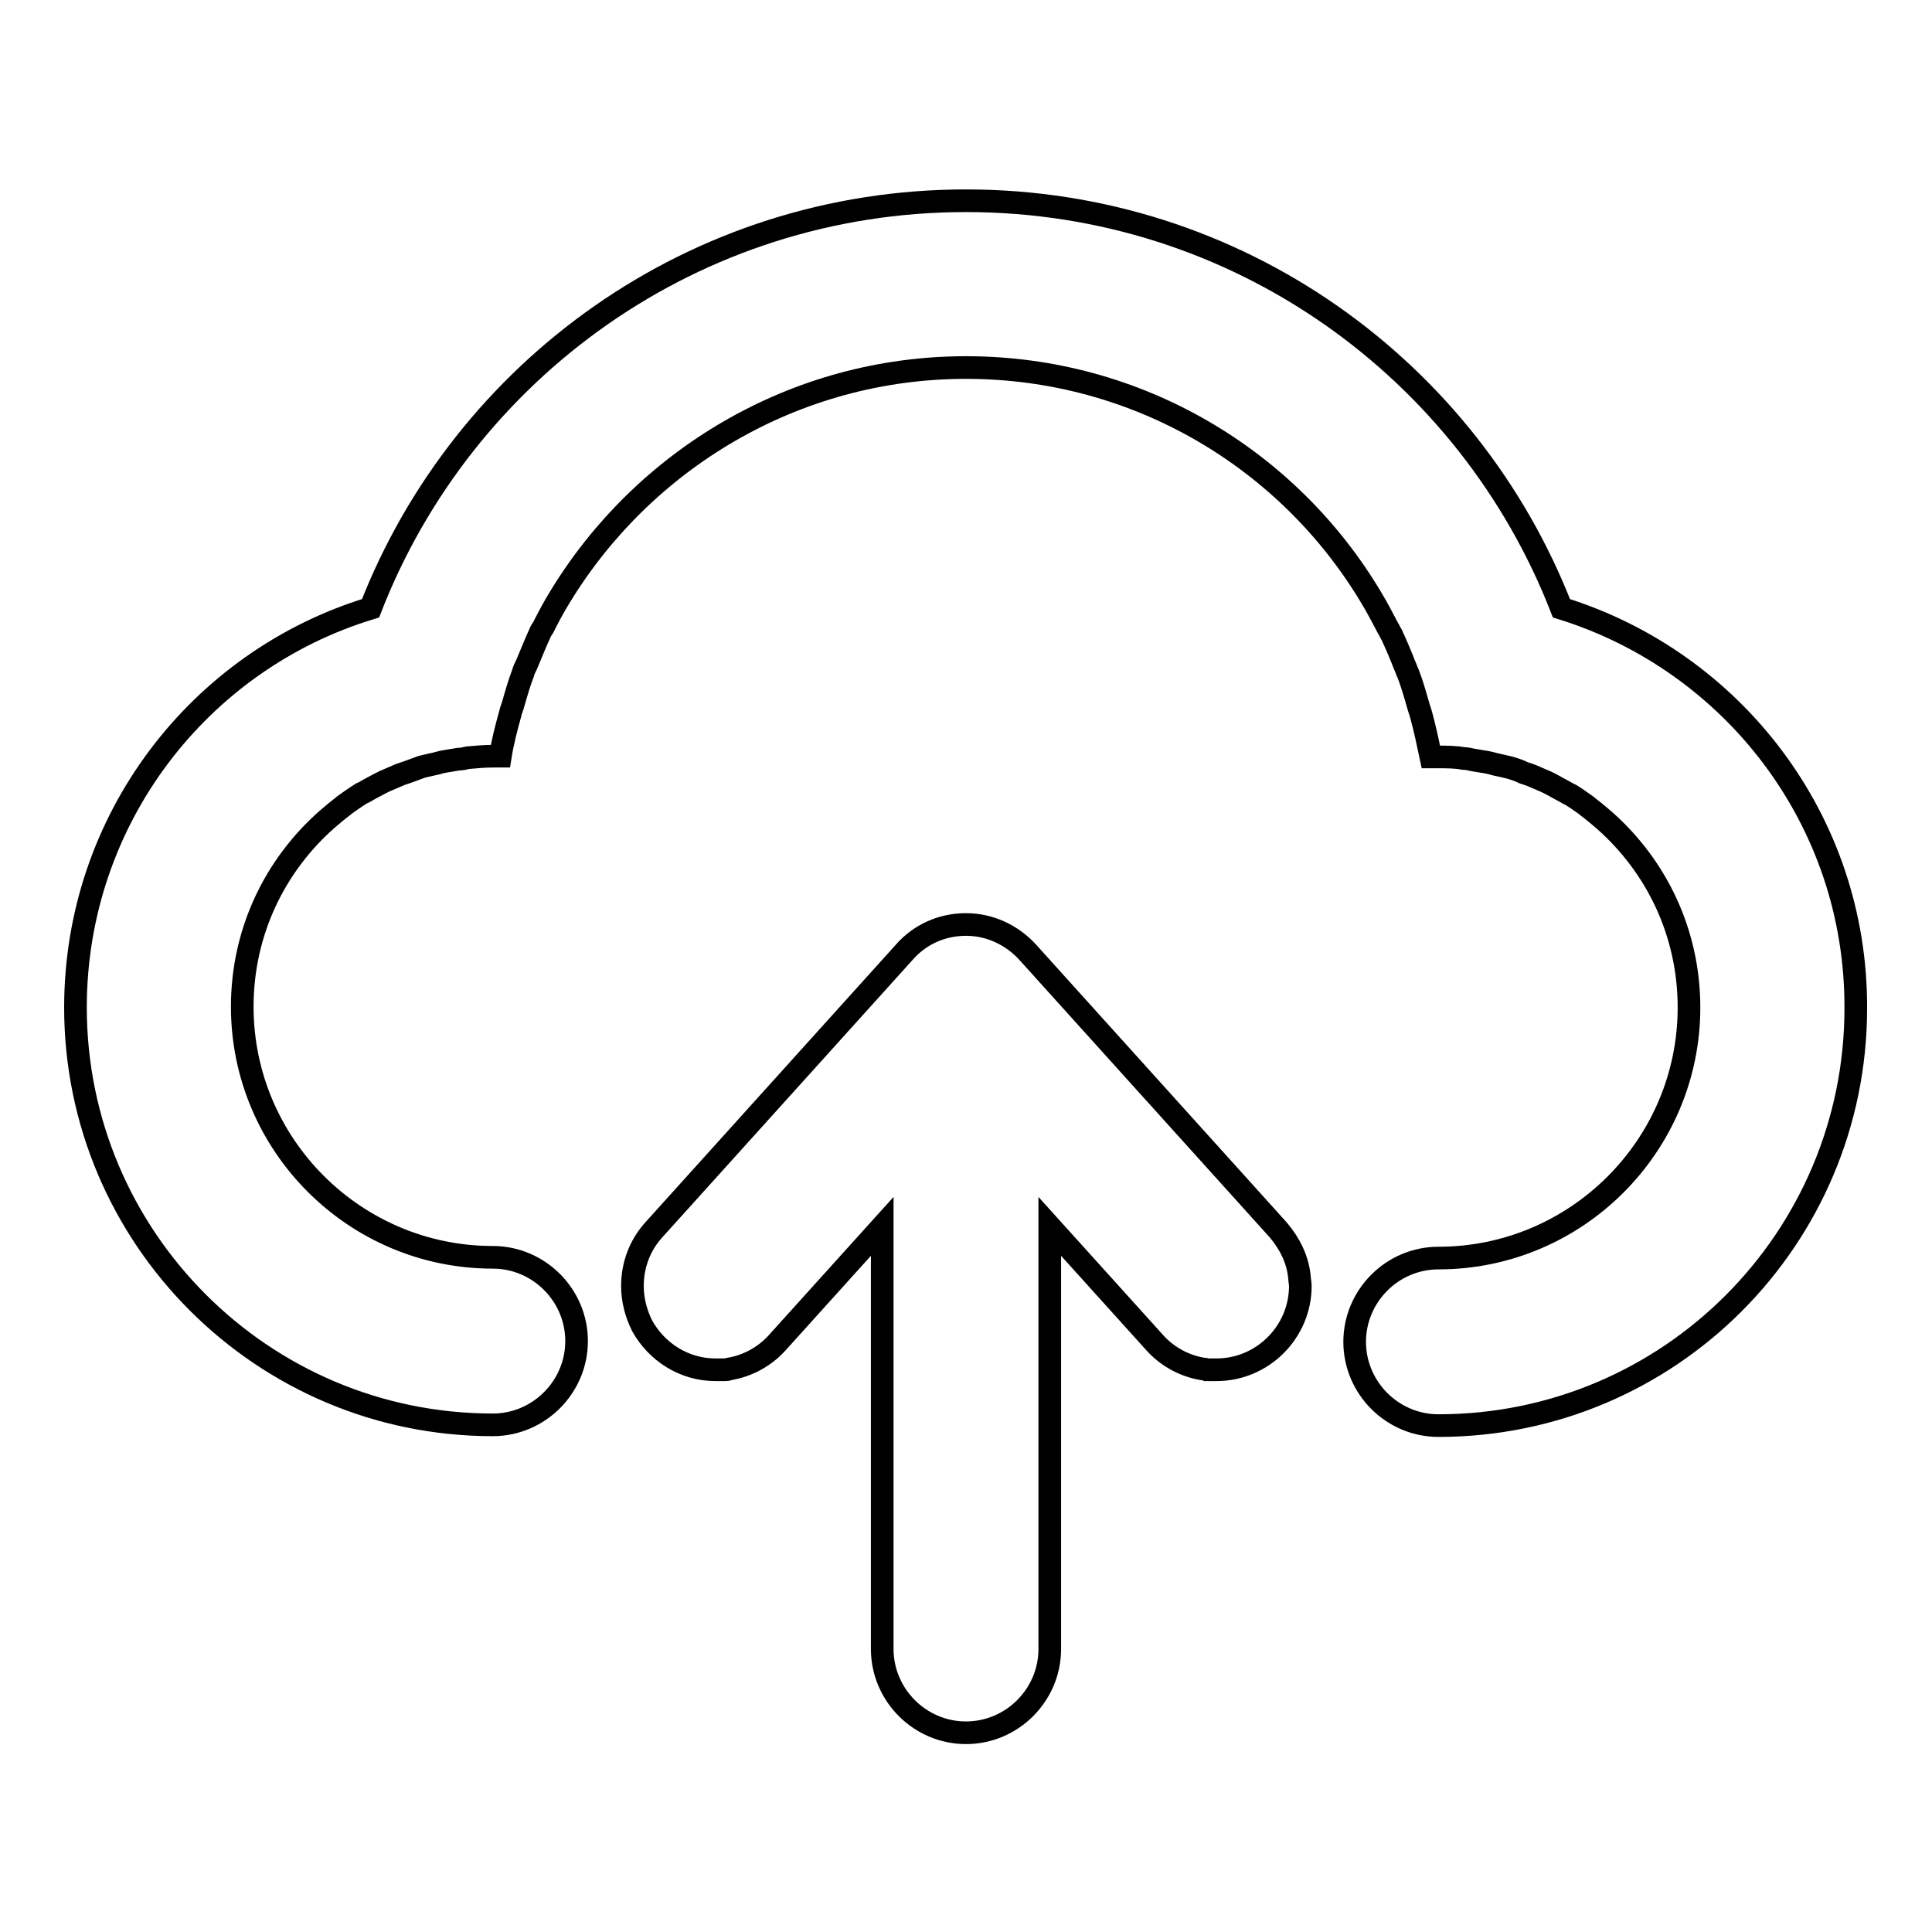 <?xml version="1.0" encoding="utf-8"?>
<!-- Svg Vector Icons : http://www.onlinewebfonts.com/icon -->
<!DOCTYPE svg PUBLIC "-//W3C//DTD SVG 1.1//EN" "http://www.w3.org/Graphics/SVG/1.1/DTD/svg11.dtd">
<svg version="1.1" xmlns="http://www.w3.org/2000/svg" xmlns:xlink="http://www.w3.org/1999/xlink" x="0px" y="0px" viewBox="0 0 256 256" enable-background="new 0 0 256 256" xml:space="preserve">
<g><g><path stroke-width="3" fill-opacity="0" stroke="#000000"  d="M172.2,169.4C172.2,169.4,172.2,169.3,172.2,169.4c-0.2-2.5-1.3-4.6-2.8-6.4l0,0l0,0c0,0,0,0,0,0l-33.2-36.8l0,0c-2-2.2-4.9-3.7-8.2-3.7c-3.3,0-6.2,1.4-8.2,3.7l0,0L86.6,163l0,0l0,0l0,0c-1.8,2-2.8,4.6-2.8,7.4c0,1.9,0.5,3.7,1.3,5.3c1.9,3.4,5.5,5.8,9.7,5.8c0.1,0,0.2,0,0.4,0c0.1,0,0.1,0,0.2,0c0.1,0,0.2,0,0.2,0c0.1,0,0.2,0,0.4,0c0,0,0.1,0,0.1,0c0.2,0,0.3,0,0.5-0.1c0,0,0,0,0,0c2.5-0.4,4.8-1.7,6.4-3.5l0,0l13.9-15.4v56c0,6.1,5,11.1,11.1,11.1c6.1,0,11.1-5,11.1-11.1v-56l13.9,15.4l0,0c1.6,1.8,3.9,3.1,6.4,3.5l0,0c0.2,0,0.3,0,0.5,0.1c0,0,0.1,0,0.1,0c0.1,0,0.2,0,0.4,0c0.1,0,0.2,0,0.2,0s0.1,0,0.2,0c0.1,0,0.2,0,0.4,0c6.1,0,11.1-5,11.1-11.1l0,0C172.3,170,172.2,169.7,172.2,169.4z M206.9,80.6c-12.3-31.6-42.9-54-78.9-54c-36,0-66.6,22.4-78.9,54c-22.7,6.9-39.1,28-39.1,52.9c0,30.5,24.8,55.3,55.3,55.3c6.1,0,11.1-5,11.1-11.1c0-6.1-5-11.1-11.1-11.1c-18.3,0-33.2-14.9-33.2-33.2c0-9.9,4.3-18.7,11.2-24.8c0.7-0.6,1.4-1.2,2.2-1.8c0,0,0.1-0.1,0.1-0.1c0.7-0.5,1.4-1,2.2-1.5c0.1-0.1,0.2-0.1,0.4-0.2c0.7-0.4,1.4-0.8,2.2-1.2c0.2-0.1,0.4-0.2,0.6-0.3c0.7-0.3,1.4-0.6,2.1-0.9c0.3-0.1,0.6-0.2,0.9-0.3c0.6-0.2,1.3-0.5,1.9-0.7c0.4-0.1,0.9-0.2,1.3-0.3c0.6-0.1,1.1-0.3,1.7-0.4c0.6-0.1,1.2-0.2,1.8-0.3c0.4,0,0.9-0.1,1.3-0.2c1.1-0.1,2.2-0.2,3.3-0.2c0.3,0,0.7,0,1,0c0.3-1.9,0.8-3.8,1.3-5.6c0.1-0.5,0.3-0.9,0.4-1.3c0.4-1.4,0.8-2.8,1.3-4.1c0.1-0.4,0.3-0.8,0.5-1.2c0.6-1.4,1.1-2.7,1.7-4c0.1-0.3,0.3-0.6,0.5-0.9c0.7-1.4,1.4-2.7,2.2-4C85.2,61,105.2,48.7,128,48.7c22.8,0,42.8,12.2,53.7,30.5c0.8,1.3,1.5,2.7,2.2,4c0.2,0.3,0.3,0.6,0.5,0.9c0.6,1.3,1.2,2.7,1.7,4c0.2,0.4,0.3,0.8,0.5,1.2c0.5,1.3,0.9,2.7,1.3,4.1c0.1,0.4,0.3,0.9,0.4,1.3c0.5,1.8,0.9,3.7,1.3,5.6c0.3,0,0.7,0,1,0c1.1,0,2.2,0,3.3,0.2c0.4,0,0.9,0.1,1.3,0.2c0.6,0.1,1.2,0.2,1.8,0.3c0.6,0.1,1.1,0.3,1.7,0.4c0.4,0.1,0.9,0.2,1.3,0.3c0.7,0.2,1.3,0.4,1.9,0.7c0.3,0.1,0.6,0.2,0.9,0.3c0.7,0.3,1.4,0.6,2.1,0.9c0.2,0.1,0.4,0.2,0.6,0.3c0.7,0.4,1.5,0.8,2.2,1.2c0.1,0.1,0.2,0.1,0.4,0.2c0.8,0.5,1.5,1,2.2,1.5c0,0,0.1,0.1,0.1,0.1c0.8,0.6,1.5,1.2,2.2,1.8c6.9,6.1,11.2,14.9,11.2,24.8c0,18.3-14.9,33.2-33.2,33.2c-6.1,0-11.1,5-11.1,11.1c0,6.1,5,11.1,11.1,11.1c30.6,0,55.3-24.8,55.3-55.3C246,108.6,229.5,87.6,206.9,80.6z"/></g></g>
</svg>
